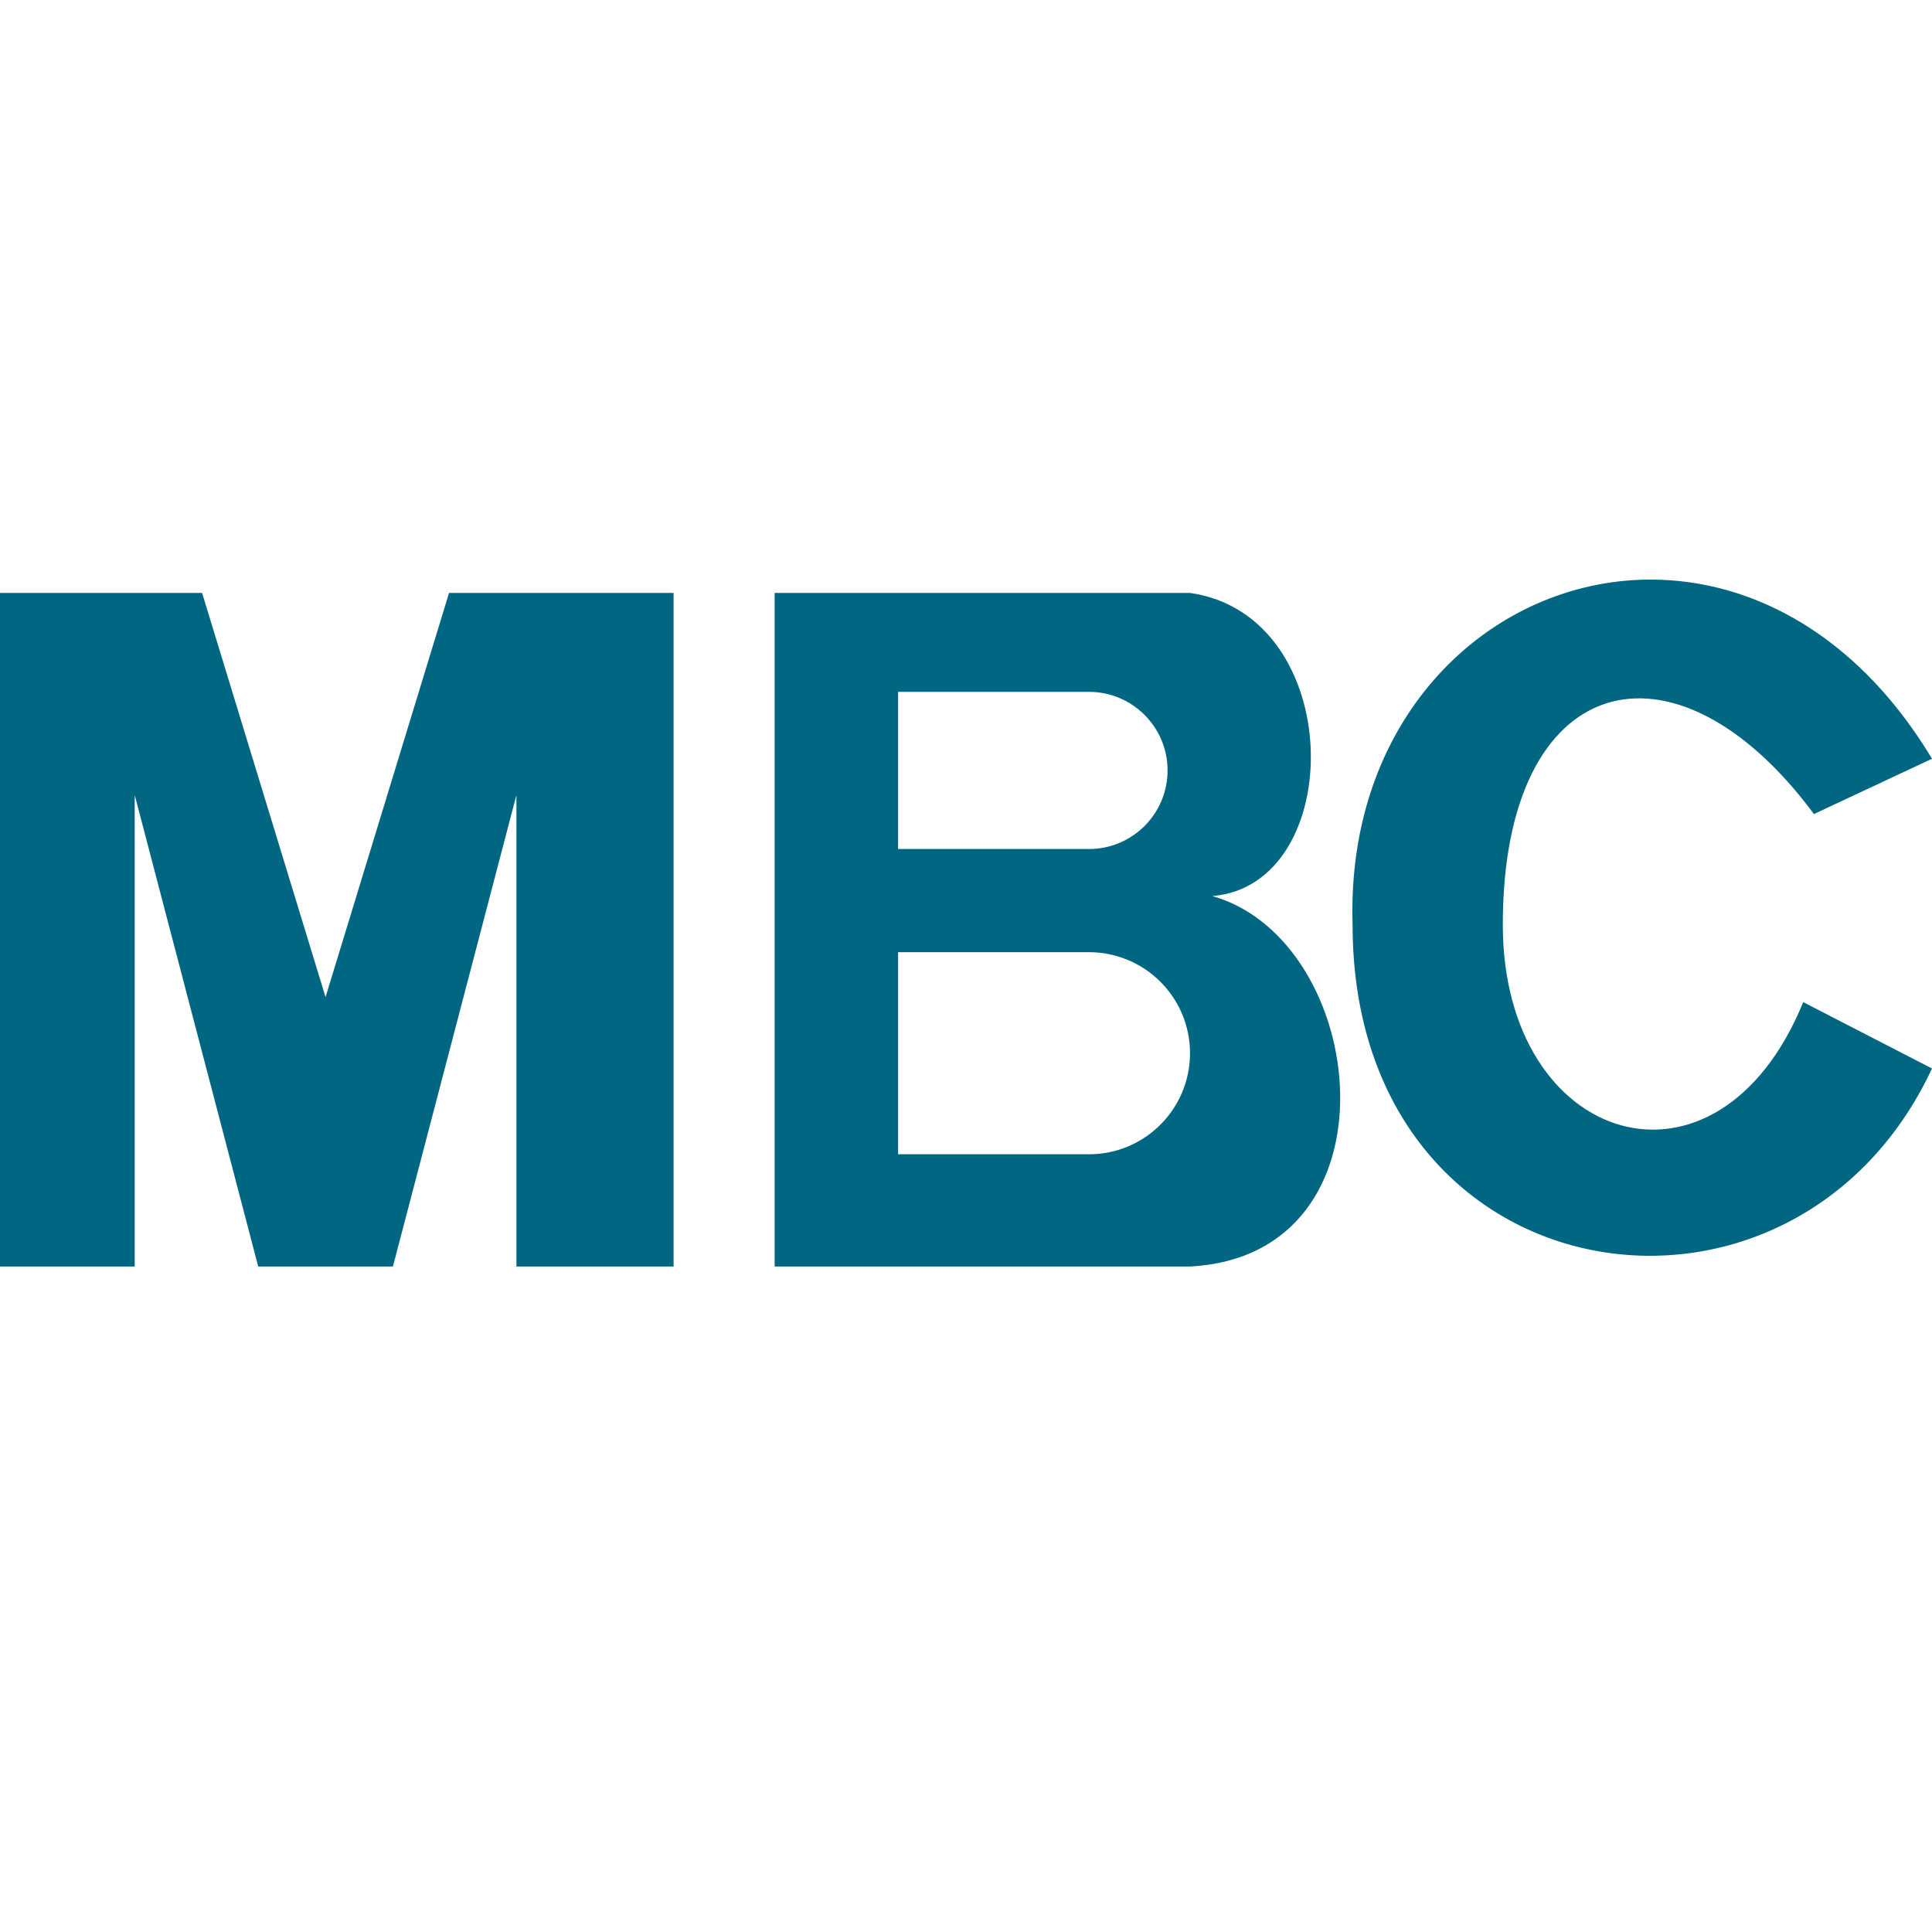 <svg width="40" height="40" viewBox="0 0 40 40" fill="none" xmlns="http://www.w3.org/2000/svg">
<path fill-rule="evenodd" clip-rule="evenodd" d="M0 12.276V26.222H2.789V16.46L5.346 26.222H8.135L10.692 16.46V26.222H13.946V12.276H9.297L6.74 20.644L4.184 12.276H0ZM16.038 26.222V12.276H24.638C27.892 12.741 27.892 18.32 25.102 18.552C28.357 19.482 29.054 25.99 24.638 26.222H16.038ZM18.594 14.324H21.384H22.546C23.444 14.324 24.173 15.053 24.173 15.951C24.173 16.85 23.444 17.578 22.546 17.578H18.594V14.324ZM22.546 19.714H18.594V23.898H22.546C23.701 23.898 24.638 22.961 24.638 21.806C24.638 20.651 23.701 19.714 22.546 19.714Z" fill="#006681"/>
<path d="M40 15.709L37.556 16.854C34.669 12.96 31.114 13.876 31.114 19.145C31.114 23.726 35.557 25.1 37.334 20.748L40 22.122C37.112 28.307 28.004 26.933 28.004 19.145C27.782 12.043 36.002 9.065 40 15.709Z" fill="#006681"/>
</svg>
